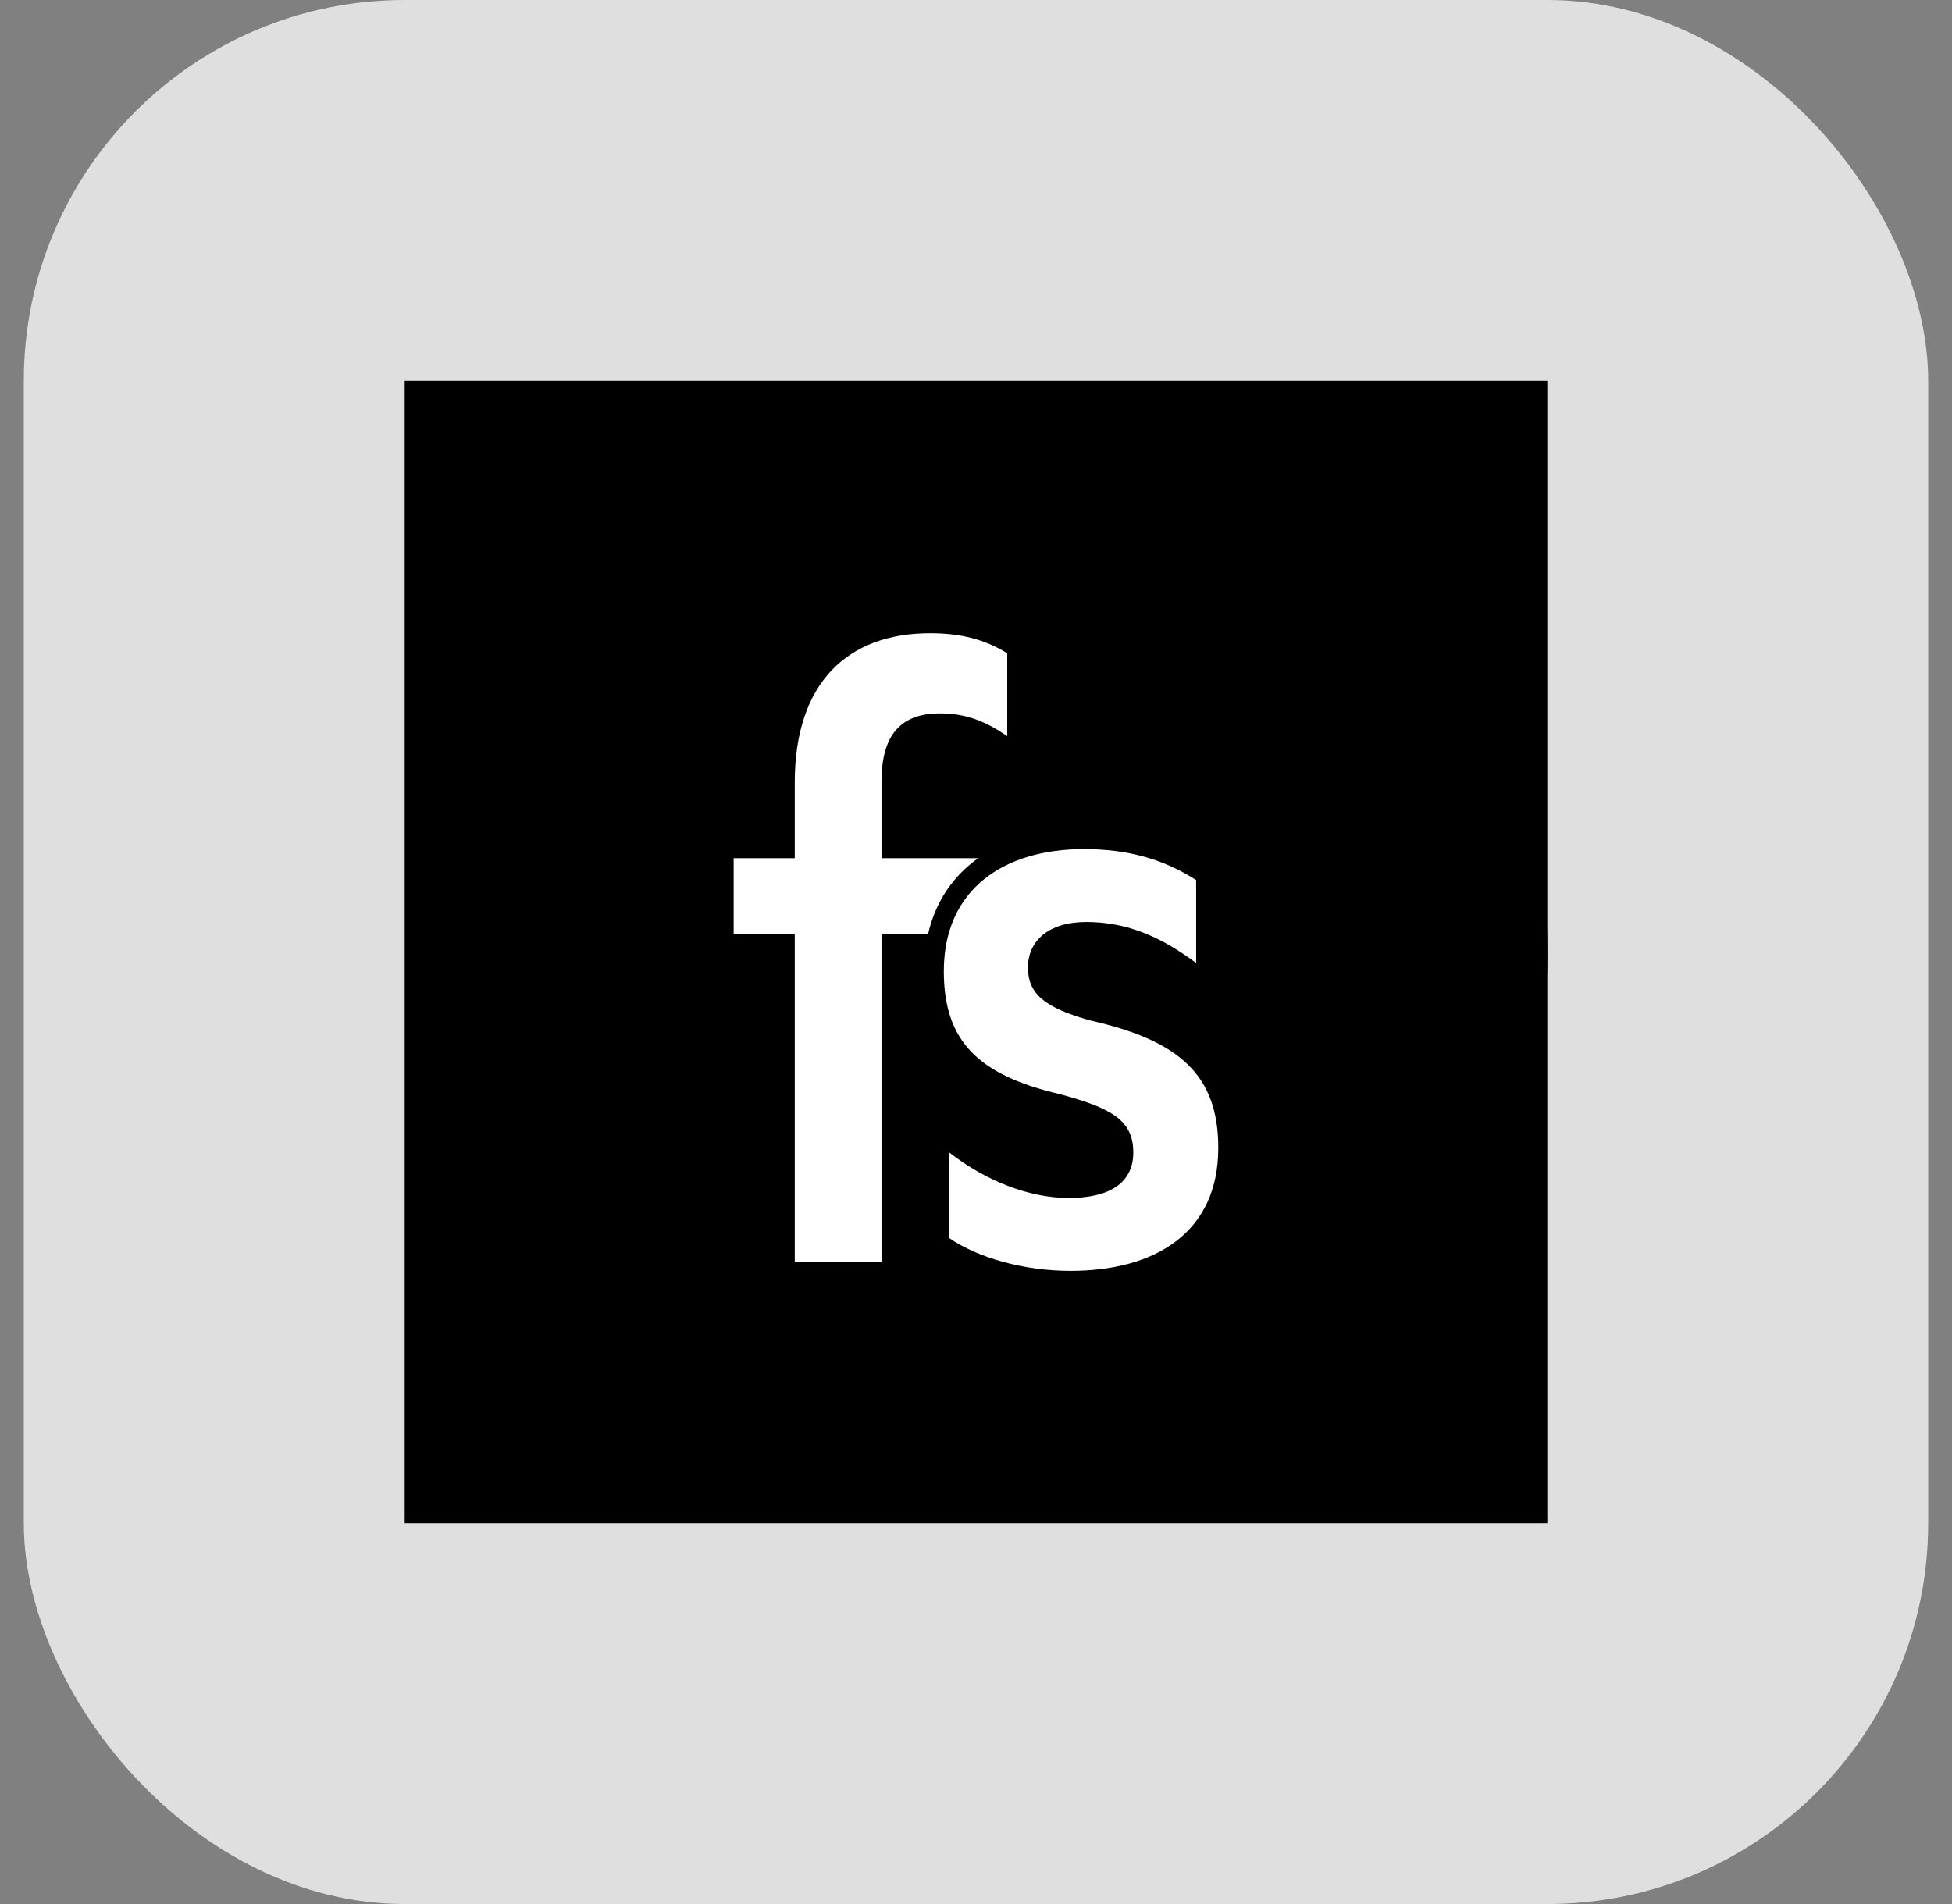 <svg width="41" height="40" viewBox="0 0 41 40" fill="none" xmlns="http://www.w3.org/2000/svg">
<rect x="0" y="0" width="41" height="40" fill="#808080" stroke="none"/>
<rect x="0.5" width="40" height="40" rx="8" fill="#DFDFDF"/>
<path d="M20.779 31.721C27.253 31.721 32.501 26.474 32.501 20C32.501 13.527 27.253 8.279 20.779 8.279C14.306 8.279 9.059 13.527 9.059 20C9.059 26.474 14.306 31.721 20.779 31.721Z" fill="black"/>
<path d="M32.5 8H8.5V32H32.5V8Z" fill="black"/>
<path fill-rule="evenodd" clip-rule="evenodd" d="M20.546 18.029C20.018 18.404 19.651 18.941 19.494 19.618H18.515V26.507H16.693V19.618H15.41V18.029H16.693V16.441C16.693 14.336 17.809 13.303 19.538 13.303C20.189 13.303 20.691 13.437 21.156 13.724V15.465C20.71 15.159 20.301 14.987 19.743 14.987C18.962 14.987 18.515 15.389 18.515 16.422V18.029H20.546Z" fill="white"/>
<path fill-rule="evenodd" clip-rule="evenodd" d="M19.936 26.009C20.549 26.43 21.516 26.698 22.483 26.698C24.268 26.698 25.589 25.894 25.589 24.115C25.589 22.584 24.77 21.857 22.892 21.436C21.944 21.168 21.591 20.881 21.591 20.326C21.591 19.771 22.018 19.369 22.818 19.369C23.692 19.369 24.399 19.694 25.124 20.23V18.488C24.436 18.048 23.692 17.838 22.762 17.838C21.089 17.838 19.824 18.68 19.824 20.402C19.824 21.876 20.549 22.584 22.26 22.986C23.32 23.273 23.804 23.521 23.804 24.21C23.804 24.88 23.264 25.167 22.446 25.167C21.609 25.167 20.698 24.803 19.936 24.21V26.009Z" fill="white"/>
</svg>
